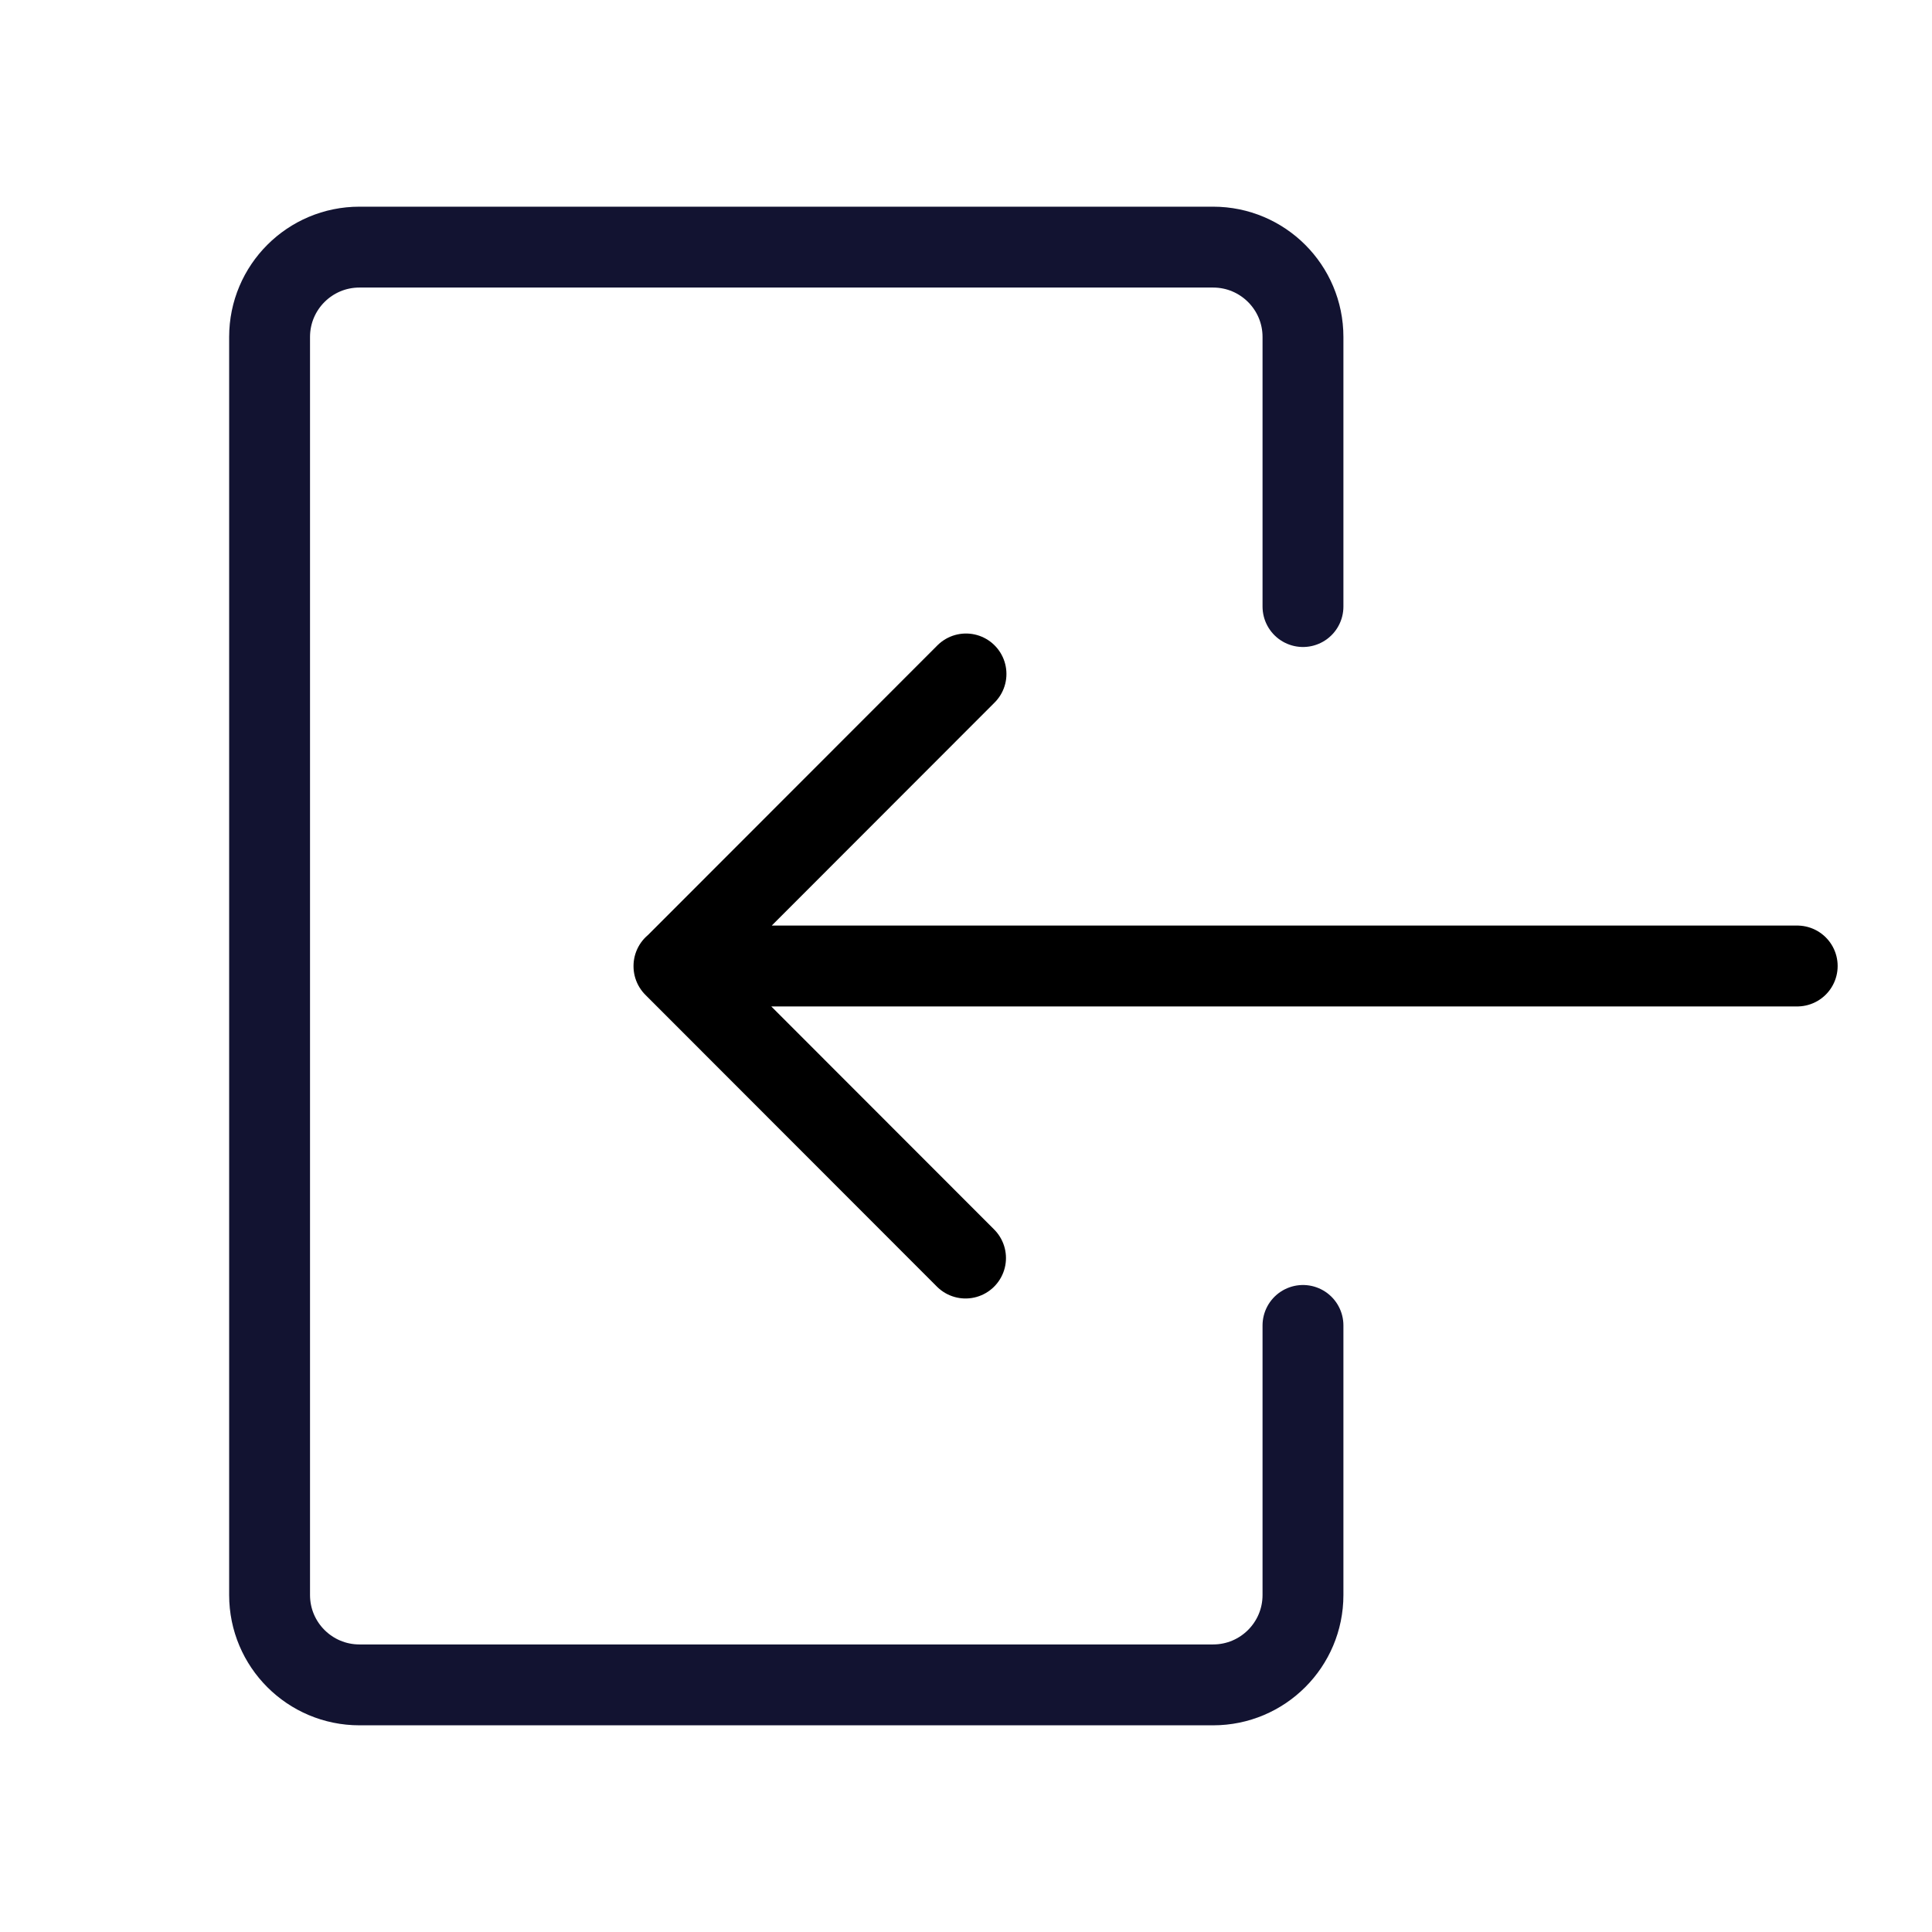 <svg xmlns="http://www.w3.org/2000/svg" width="430" height="430" fill="none" viewBox="0 0 430 430"><g stroke-linecap="round" stroke-linejoin="round" stroke-width="18"><path stroke="#000" stroke-miterlimit="10" d="m215 150-65 65.052L214.896 280M150 215h250"/><path stroke="#121331" d="M290 135V75c0-11.046-8.954-20-20-20H80c-11.046 0-20 8.954-20 20v280c0 11.046 8.954 20 20 20h190c11.046 0 20-8.954 20-20v-60"/></g></svg>